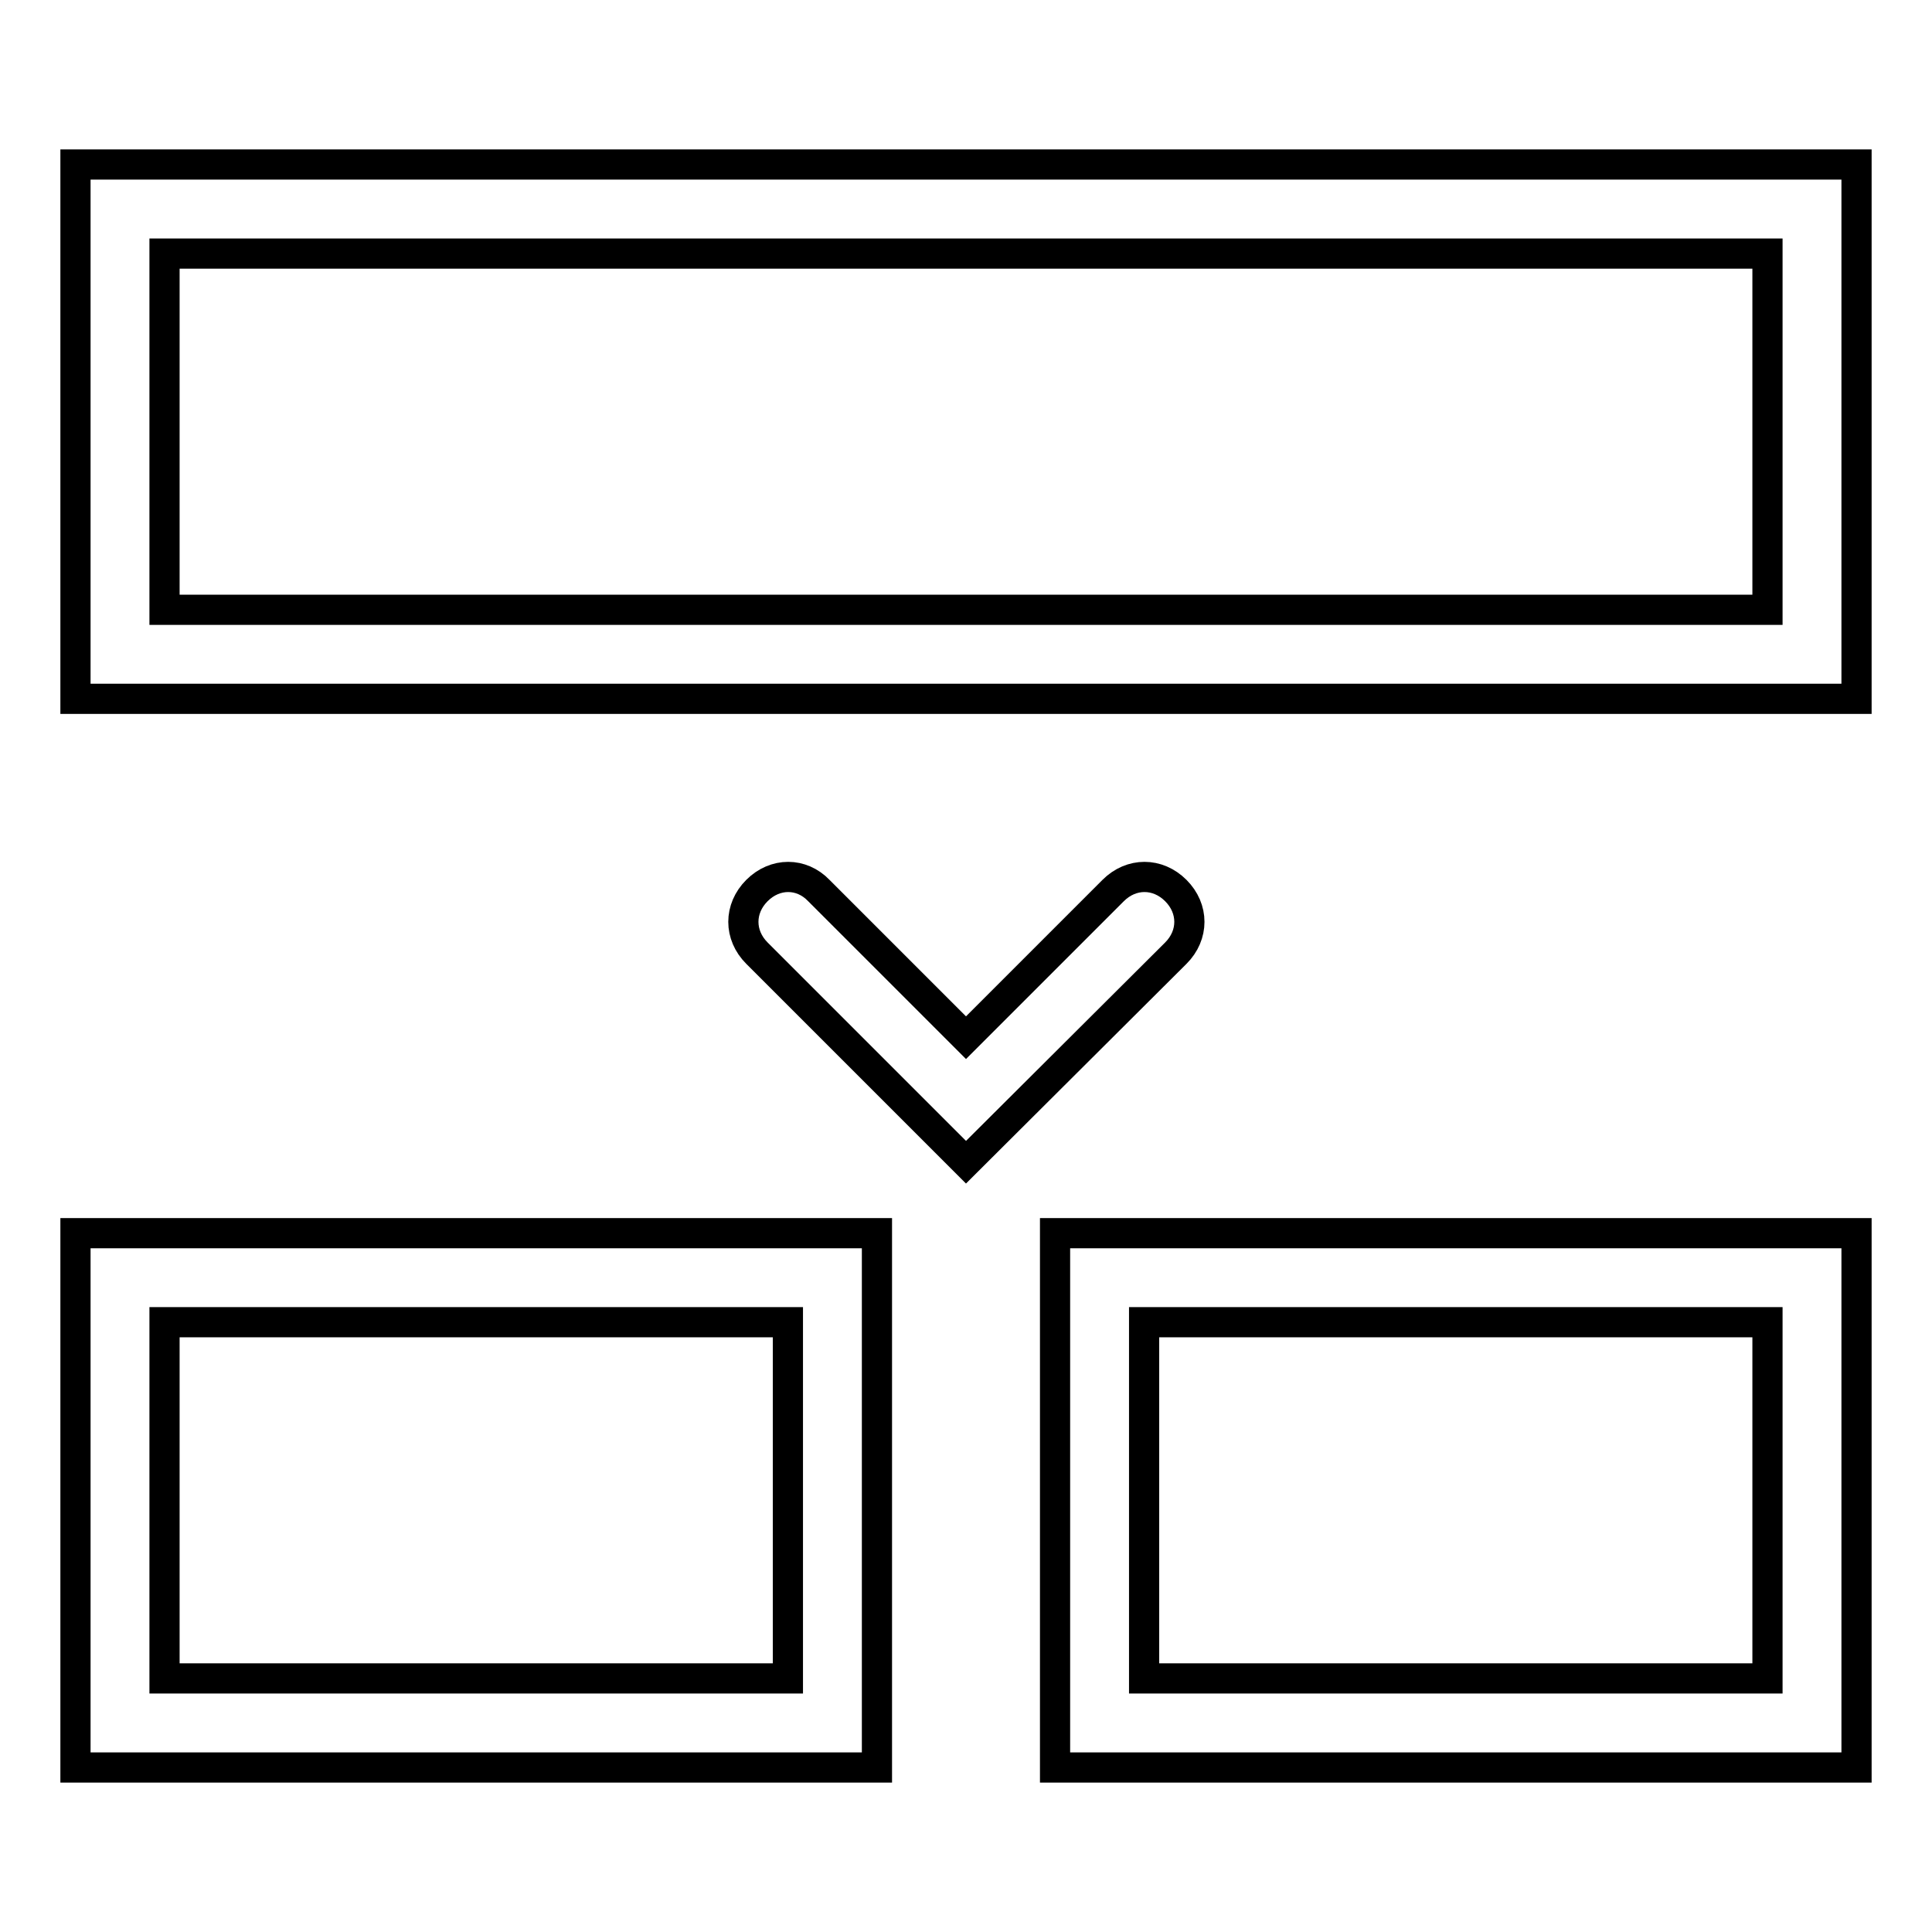 <?xml version="1.0" encoding="utf-8"?>
<!-- Svg Vector Icons : http://www.onlinewebfonts.com/icon -->
<!DOCTYPE svg PUBLIC "-//W3C//DTD SVG 1.1//EN" "http://www.w3.org/Graphics/SVG/1.1/DTD/svg11.dtd">
<svg version="1.1" xmlns="http://www.w3.org/2000/svg" xmlns:xlink="http://www.w3.org/1999/xlink" x="0px" y="0px" viewBox="0 0 256 256" enable-background="new 0 0 256 256" xml:space="preserve">
<g> <path stroke-width="4" fill-opacity="0" stroke="#000000"  d="M21.8,33.6v47.2h212.4V33.6H21.8z M10,21.8h236v70.8H10V21.8z M108.5,118l19.5,19.5l19.5-19.5 c2.4-2.4,5.9-2.4,8.3,0c2.4,2.4,2.4,5.9,0,8.3L128,154l-27.7-27.7c-2.4-2.4-2.4-5.9,0-8.3S106.2,115.6,108.5,118z M10,163.4h106.2 v70.8H10V163.4z M139.8,163.4H246v70.8H139.8V163.4z M21.8,222.4h82.6v-47.2H21.8V222.4z M151.6,222.4h82.6v-47.2h-82.6V222.4z"/></g>
</svg>